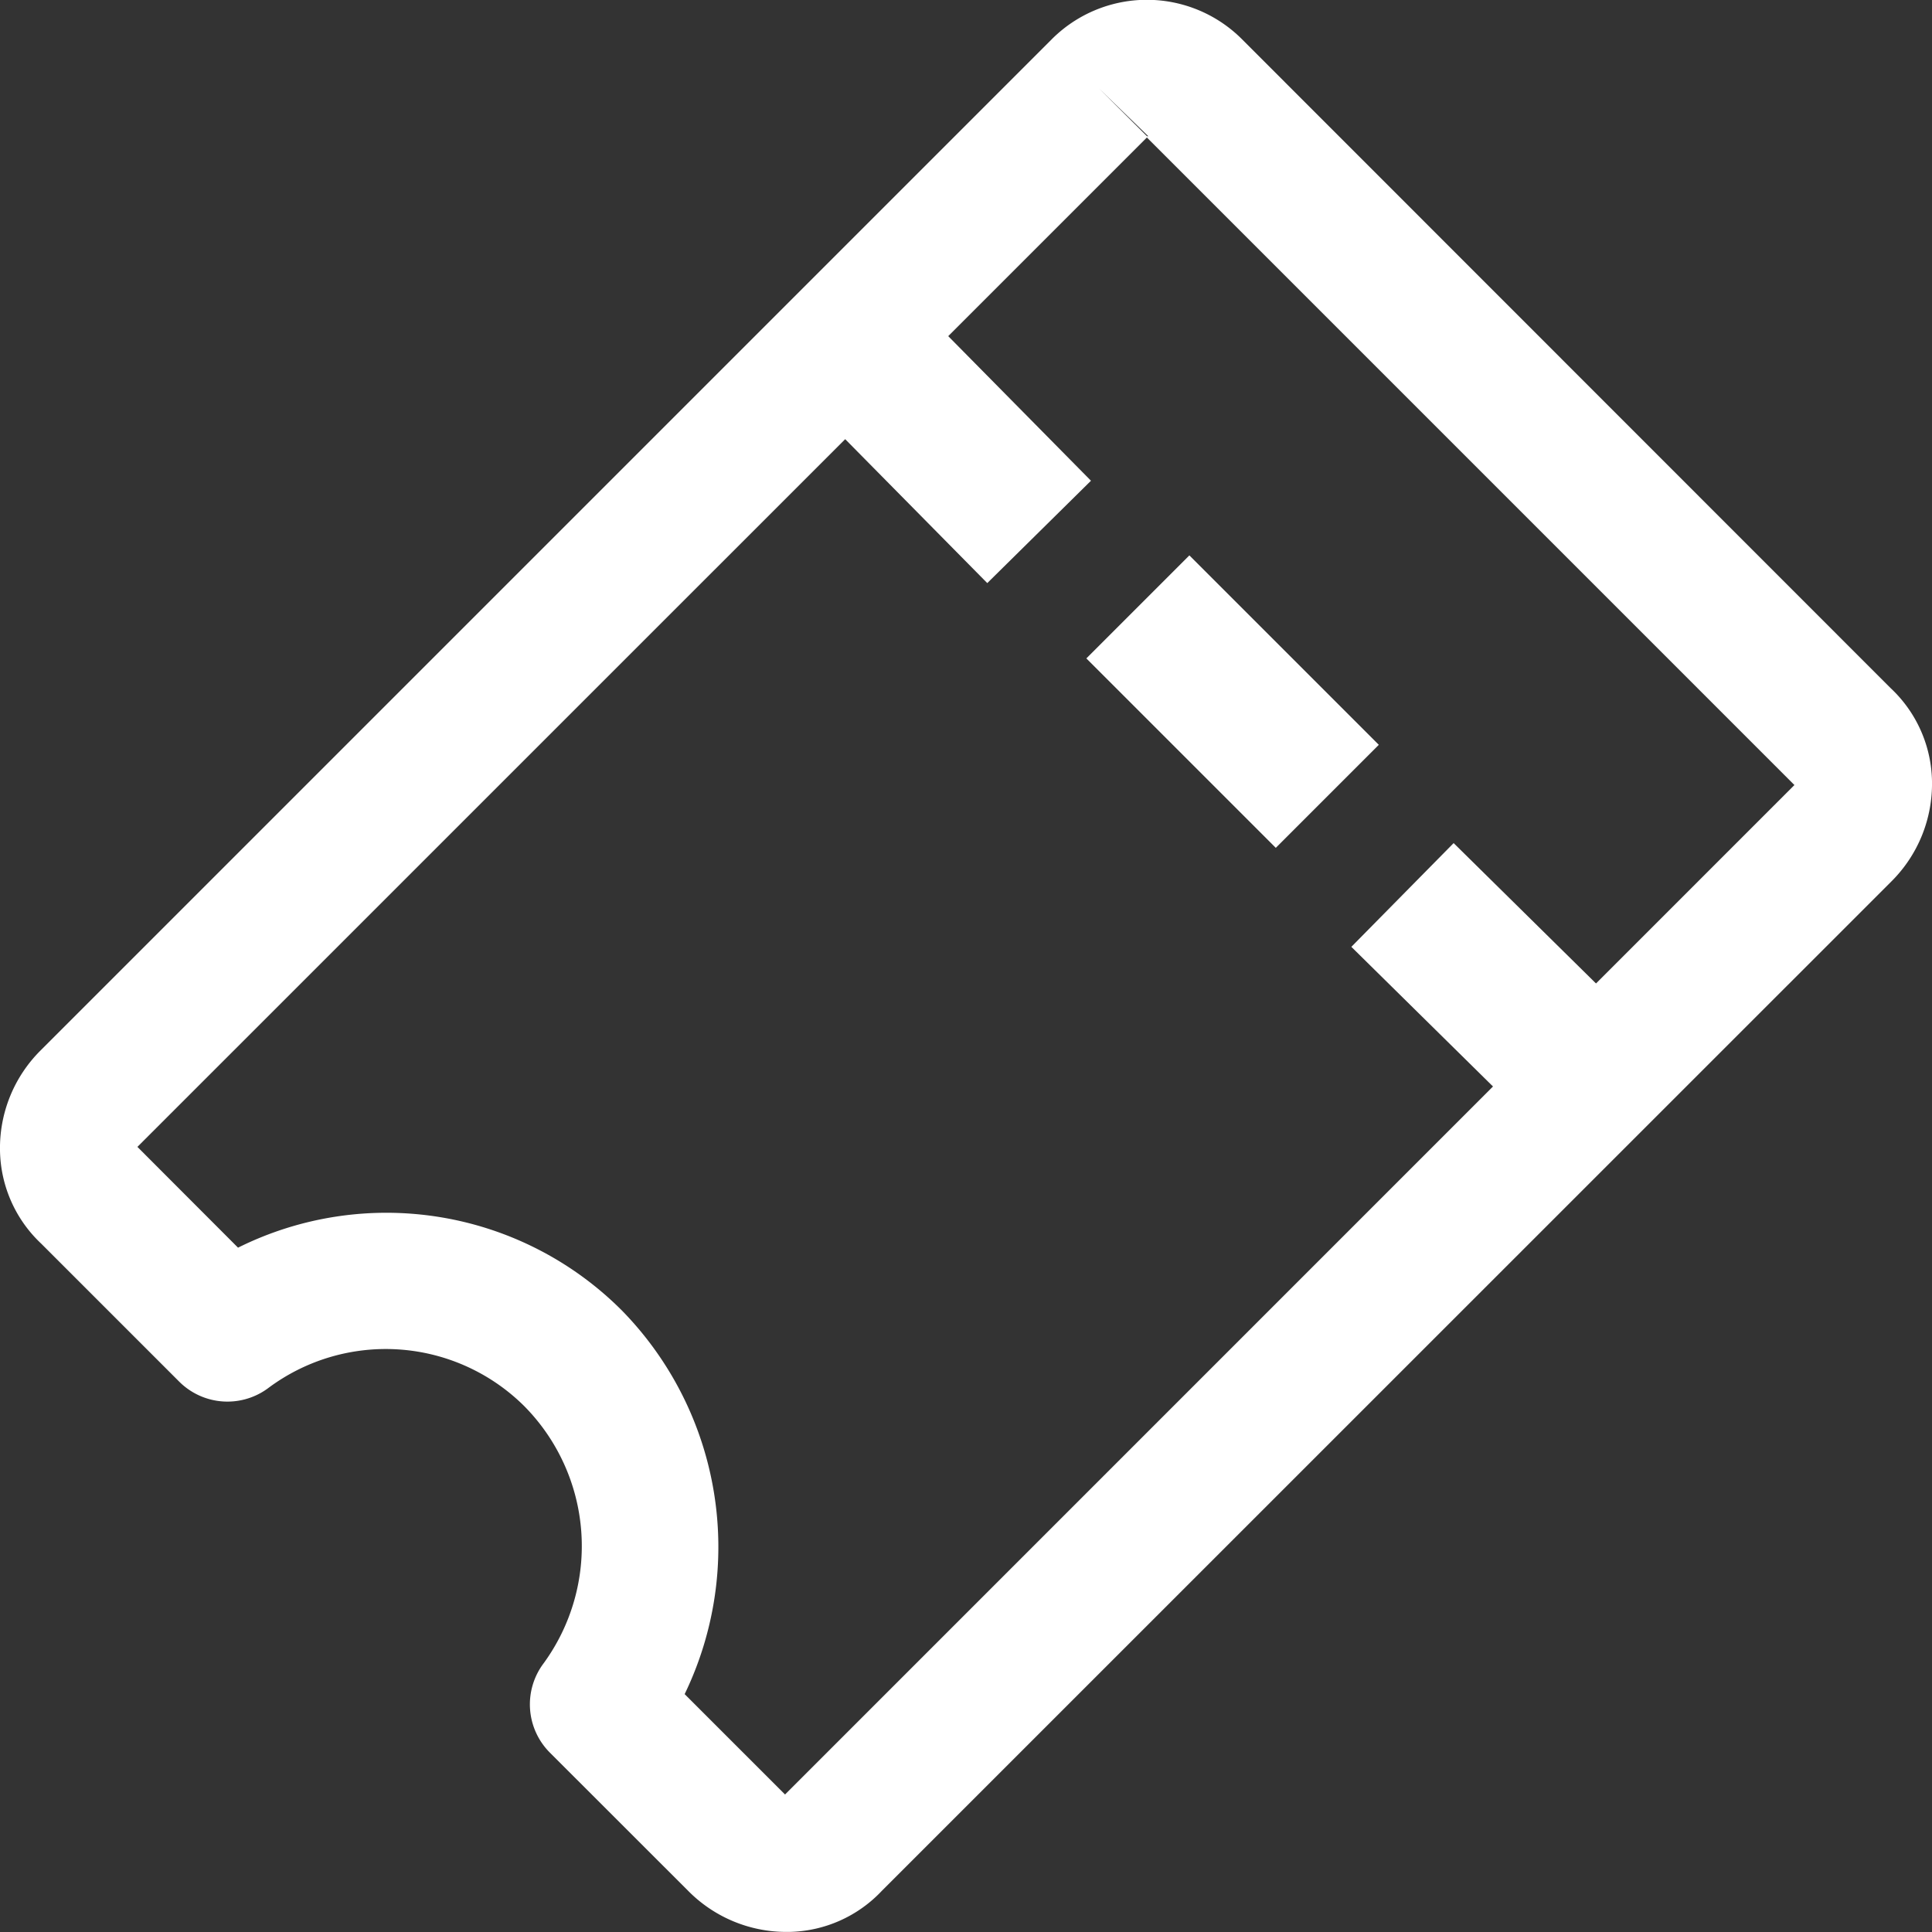 <svg xmlns="http://www.w3.org/2000/svg" width="24" height="24" viewBox="0 0 24 24"><rect x="0" y="0" width="24" height="24" fill="#333333" stroke="none"/><g transform="translate(0 -0.001)"><g transform="translate(-0.001 0.001)"><g transform="translate(0 0)"><path d="M23.486,8.549,15.44.5a1.67,1.67,0,0,0-2.386,0L.5,13.054a1.711,1.711,0,0,0-.5,1.24,1.622,1.622,0,0,0,.513,1.157l1.714,1.714a.848.848,0,0,0,1.1.083,2.44,2.44,0,0,1,3.186.221,2.472,2.472,0,0,1,.241,3.193.848.848,0,0,0,.077,1.111L8.559,23.5a1.714,1.714,0,0,0,1.2.5H9.8a1.621,1.621,0,0,0,1.157-.513L23.5,10.946a1.711,1.711,0,0,0,.5-1.24A1.621,1.621,0,0,0,23.486,8.549ZM14.264,1.693a.061.061,0,0,1-.016,0L13.653,1.1Zm-4.512,20.6L8.505,21.046a4.2,4.2,0,0,0-.775-4.761A4.133,4.133,0,0,0,2.957,15.5L1.707,14.248,14.247,1.709l8.044,8.044Z" transform="translate(0.001 -0.001)" fill="#fff"/></g></g><g transform="translate(9.941 3.62)"><rect width="1.81" height="3.307" transform="translate(0 1.271) rotate(-44.631)" fill="#fff"/></g><g transform="translate(16.787 10.475)"><rect width="1.81" height="3.307" transform="matrix(0.702, -0.712, 0.712, 0.702, 0, 1.288)" fill="#fff"/></g><g transform="translate(13.495 6.9)"><rect width="1.81" height="3.328" transform="translate(0 1.28) rotate(-45)" fill="#fff"/></g></g></svg>